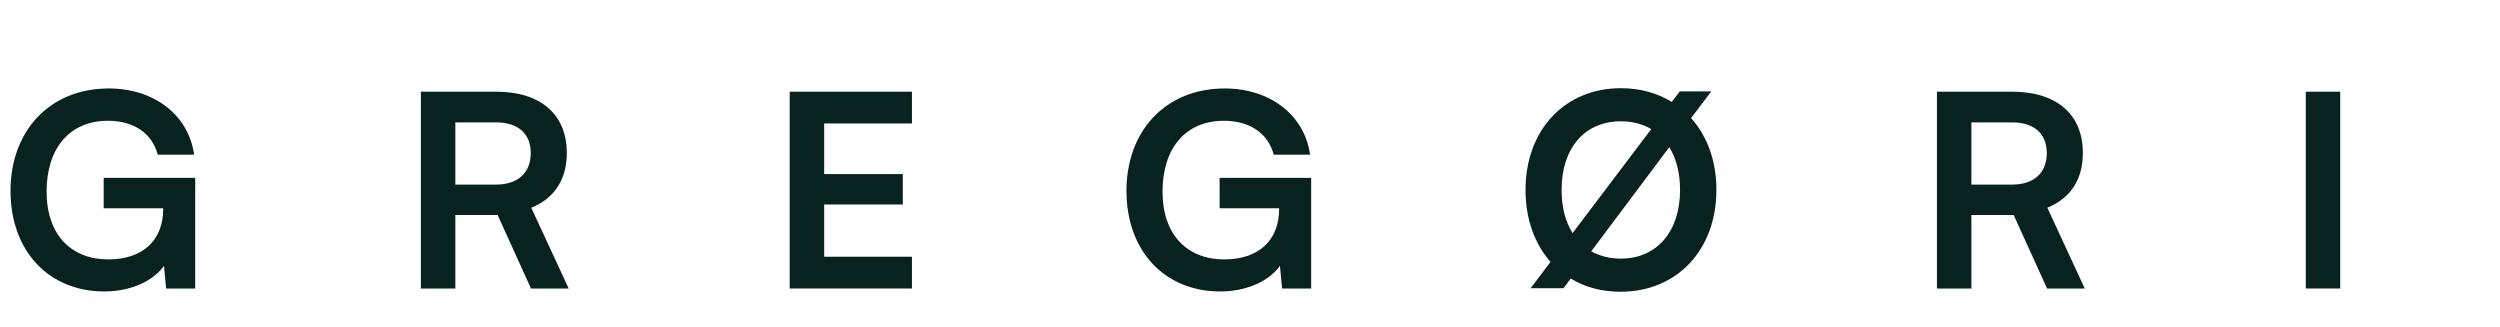 <svg width="130" height="17" viewBox="0 0 130 17" fill="none" xmlns="http://www.w3.org/2000/svg">
<path d="M5.615 6.28C6.847 6.28 7.883 6.84 8.205 8.044H10.095C9.801 5.958 7.995 4.6 5.657 4.6C2.577 4.6 0.547 6.812 0.547 9.92C0.547 13.07 2.549 15.156 5.419 15.156C6.805 15.156 7.967 14.61 8.527 13.826L8.639 15.002H10.151V9.248H5.391V10.83H8.485V10.872C8.485 12.51 7.407 13.49 5.629 13.49C3.739 13.49 2.423 12.244 2.423 9.962C2.423 7.75 3.585 6.28 5.615 6.28Z" fill="#082220"/>
<path d="M23.678 15.002V11.18H25.876L27.612 15.002H29.572L27.626 10.802C28.83 10.312 29.474 9.332 29.474 7.96C29.474 5.944 28.116 4.768 25.792 4.768H21.886V15.002H23.678ZM23.678 6.364H25.792C26.926 6.364 27.598 6.938 27.598 7.96C27.598 8.996 26.926 9.598 25.792 9.598H23.678V6.364Z" fill="#082220"/>
<path d="M47.421 15.002V13.35H42.857V10.634H46.945V9.052H42.857V6.42H47.421V4.768H41.065V15.002H47.421Z" fill="#082220"/>
<path d="M63.644 6.28C64.876 6.28 65.912 6.84 66.234 8.044H68.124C67.83 5.958 66.024 4.6 63.686 4.6C60.606 4.6 58.576 6.812 58.576 9.92C58.576 13.07 60.578 15.156 63.448 15.156C64.834 15.156 65.996 14.61 66.556 13.826L66.668 15.002H68.18V9.248H63.42V10.83H66.514V10.872C66.514 12.51 65.436 13.49 63.658 13.49C61.768 13.49 60.452 12.244 60.452 9.962C60.452 7.75 61.614 6.28 63.644 6.28Z" fill="#082220"/>
<path d="M89.253 9.878C89.253 8.366 88.777 7.078 87.937 6.14L88.987 4.754H87.349L86.929 5.3C86.187 4.838 85.291 4.586 84.283 4.586C81.357 4.586 79.327 6.77 79.327 9.878C79.327 11.39 79.803 12.692 80.629 13.616L79.593 14.988H81.301L81.679 14.484C82.407 14.932 83.289 15.17 84.269 15.17C87.209 15.17 89.253 12.986 89.253 9.878ZM81.203 9.878C81.203 7.694 82.407 6.308 84.283 6.308C84.885 6.308 85.417 6.448 85.865 6.714L81.777 12.118C81.399 11.53 81.203 10.774 81.203 9.878ZM87.363 9.878C87.363 12.034 86.159 13.448 84.283 13.448C83.695 13.448 83.177 13.308 82.743 13.07L86.803 7.652C87.167 8.24 87.363 8.996 87.363 9.878Z" fill="#082220"/>
<path d="M102.513 15.002V11.18H104.711L106.447 15.002H108.407L106.461 10.802C107.665 10.312 108.309 9.332 108.309 7.96C108.309 5.944 106.951 4.768 104.627 4.768H100.721V15.002H102.513ZM102.513 6.364H104.627C105.761 6.364 106.433 6.938 106.433 7.96C106.433 8.996 105.761 9.598 104.627 9.598H102.513V6.364Z" fill="#082220"/>
<path d="M121.692 4.768H119.9V15.002H121.692V4.768Z" fill="#082220"/>
</svg>
